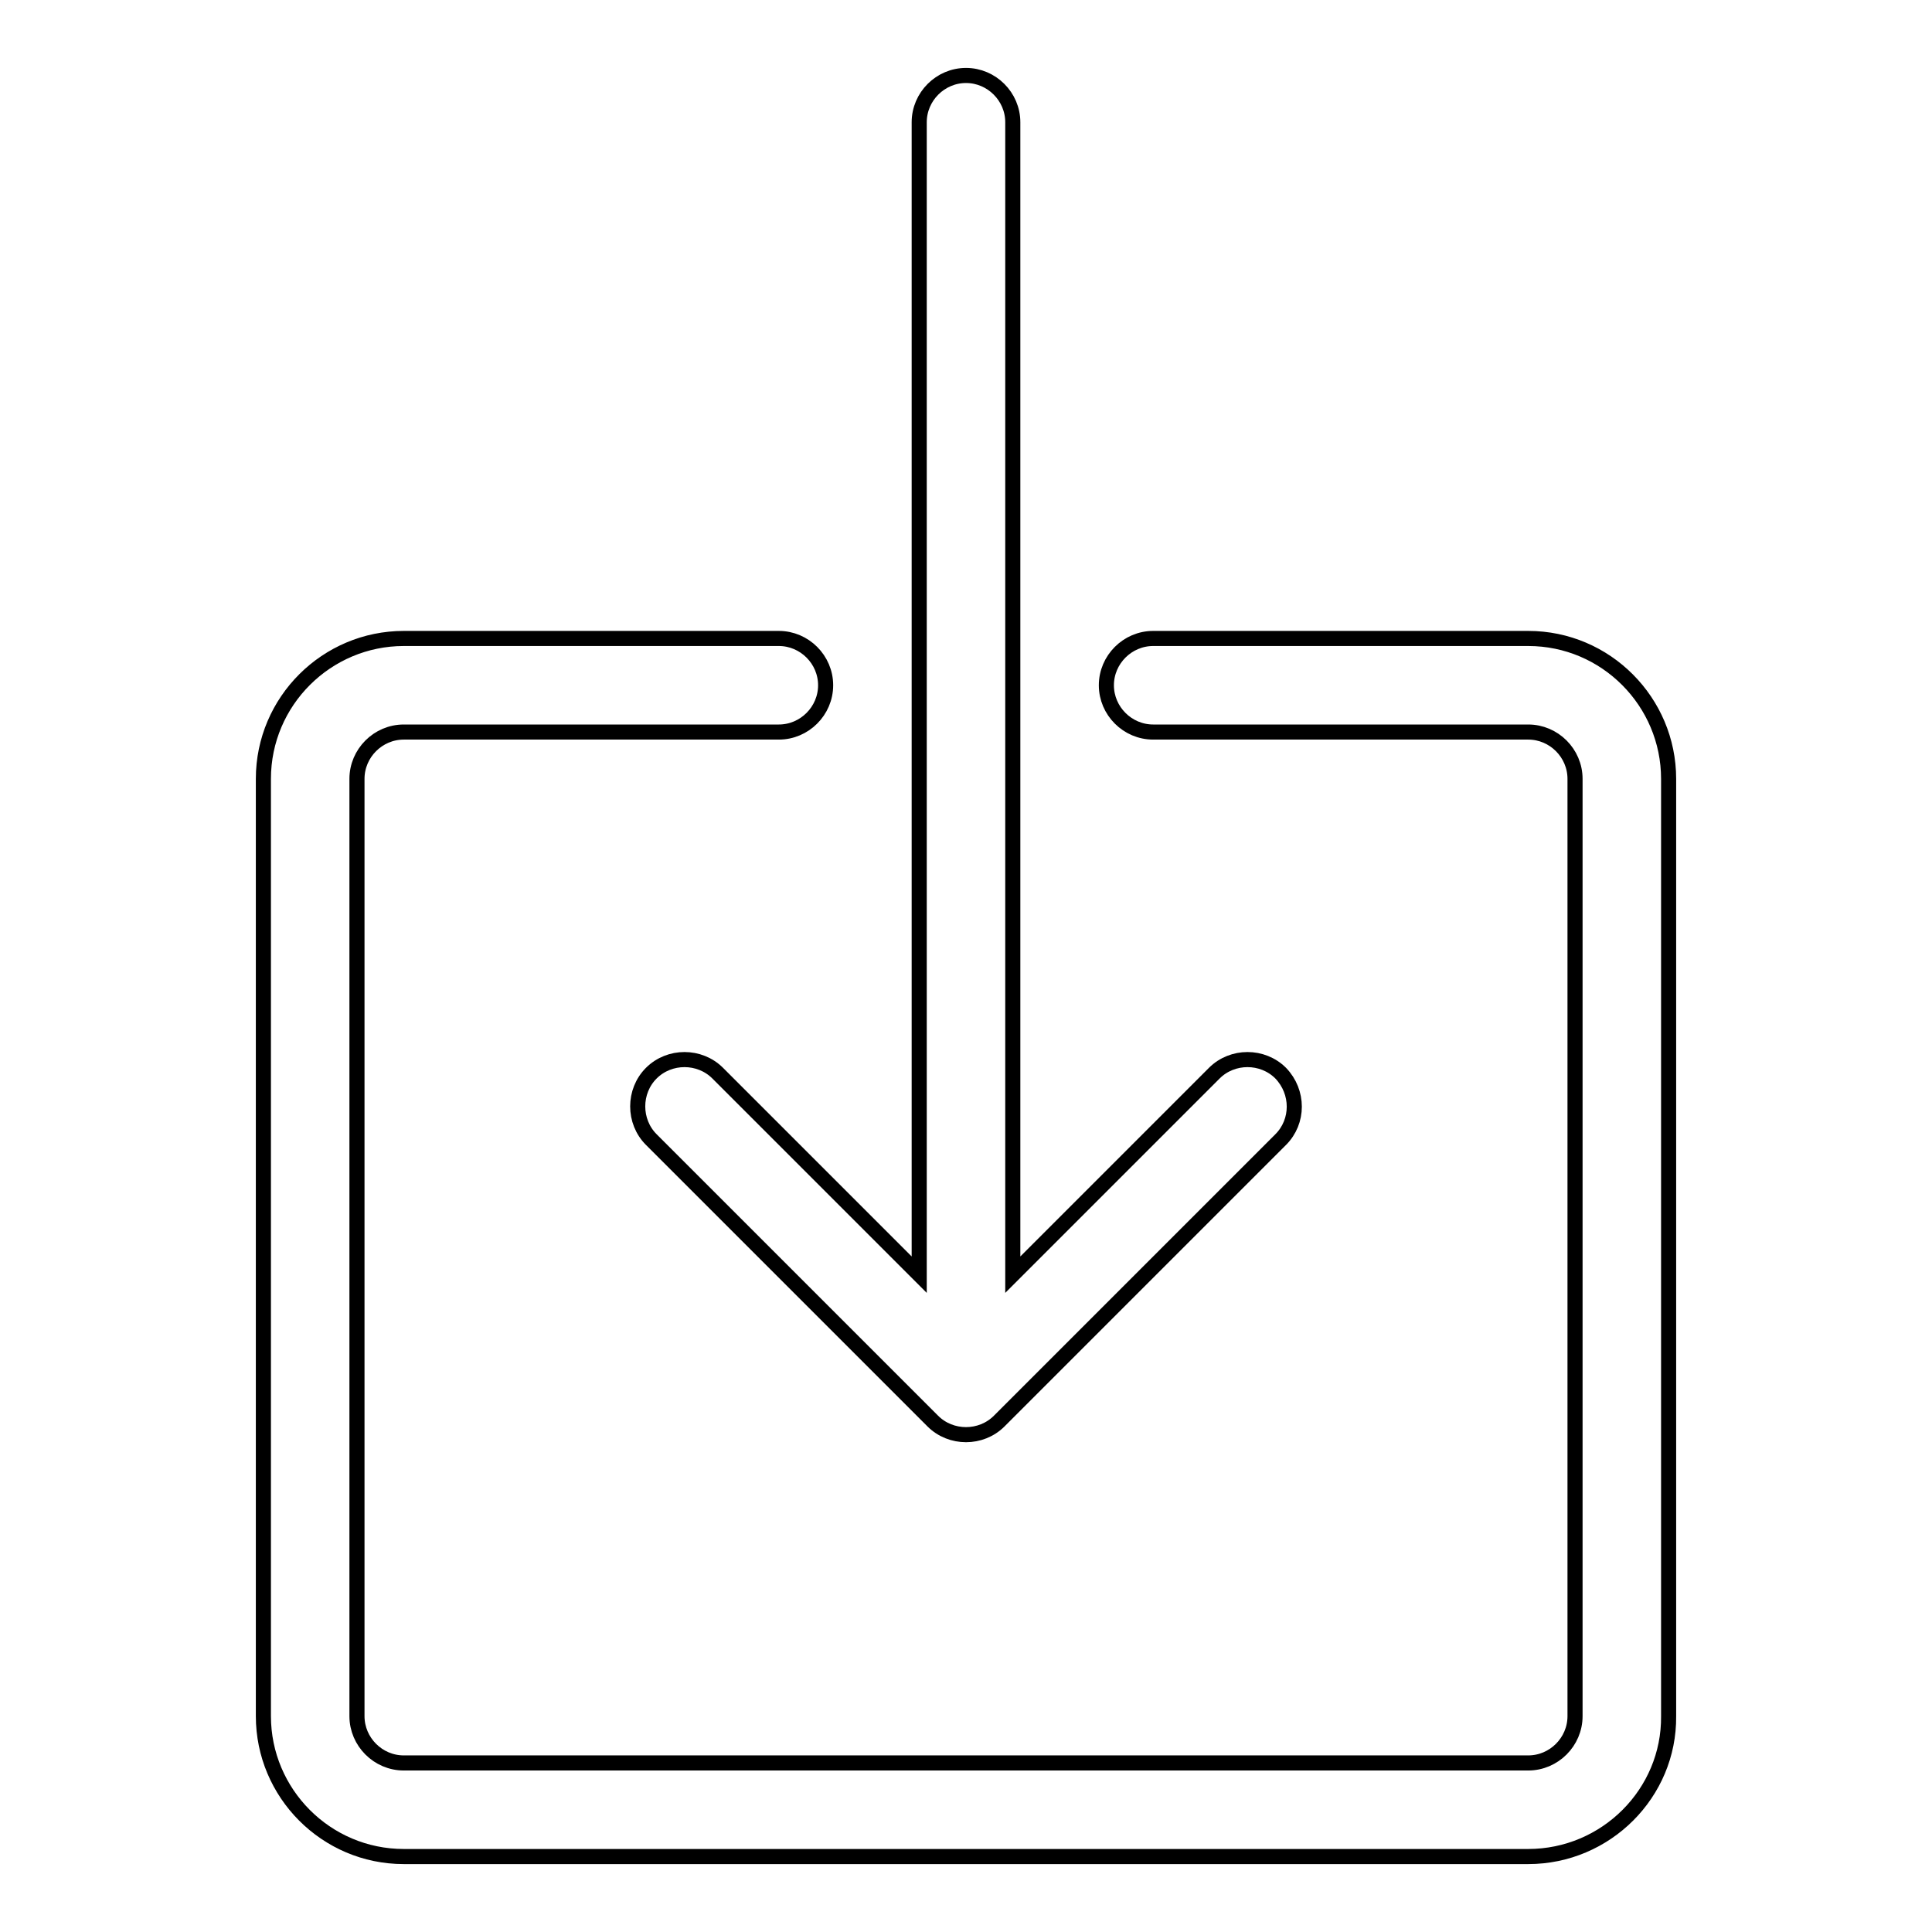 <?xml version="1.0" encoding="utf-8"?>
<!-- Svg Vector Icons : http://www.onlinewebfonts.com/icon -->
<!DOCTYPE svg PUBLIC "-//W3C//DTD SVG 1.1//EN" "http://www.w3.org/Graphics/SVG/1.1/DTD/svg11.dtd">
<svg version="1.1" xmlns="http://www.w3.org/2000/svg" xmlns:xlink="http://www.w3.org/1999/xlink" x="0px" y="0px" viewBox="0 0 256 256" enable-background="new 0 0 256 256" xml:space="preserve">
<g> <path stroke-width="2" fill-opacity="0" stroke="#000000"  d="M169.7,142.2c-2.4-2.4-6.4-2.4-8.8,0l-26.7,26.7V16.2c0-3.4-2.8-6.2-6.2-6.2s-6.2,2.8-6.2,6.2v152.7 l-26.7-26.7c-2.4-2.4-6.4-2.4-8.8,0c-2.4,2.4-2.4,6.4,0,8.8l37.3,37.3c1.2,1.2,2.8,1.8,4.4,1.8s3.2-0.6,4.4-1.8l37.3-37.3 C172.1,148.6,172.1,144.7,169.7,142.2L169.7,142.2z M202.5,246h-149c-10.3,0-18.6-8.4-18.6-18.6V103.2c0-10.3,8.4-18.6,18.6-18.6 h49.7c3.4,0,6.2,2.8,6.2,6.2c0,3.4-2.8,6.2-6.2,6.2H53.5c-3.4,0-6.2,2.8-6.2,6.2v124.2c0,3.4,2.8,6.2,6.2,6.2h149 c3.4,0,6.2-2.8,6.2-6.2V103.2c0-3.4-2.8-6.2-6.2-6.2h-49.7c-3.4,0-6.2-2.8-6.2-6.2c0-3.4,2.8-6.2,6.2-6.2h49.7 c10.3,0,18.6,8.4,18.6,18.6v124.2C221.2,237.6,212.8,246,202.5,246L202.5,246z"/></g>
</svg>